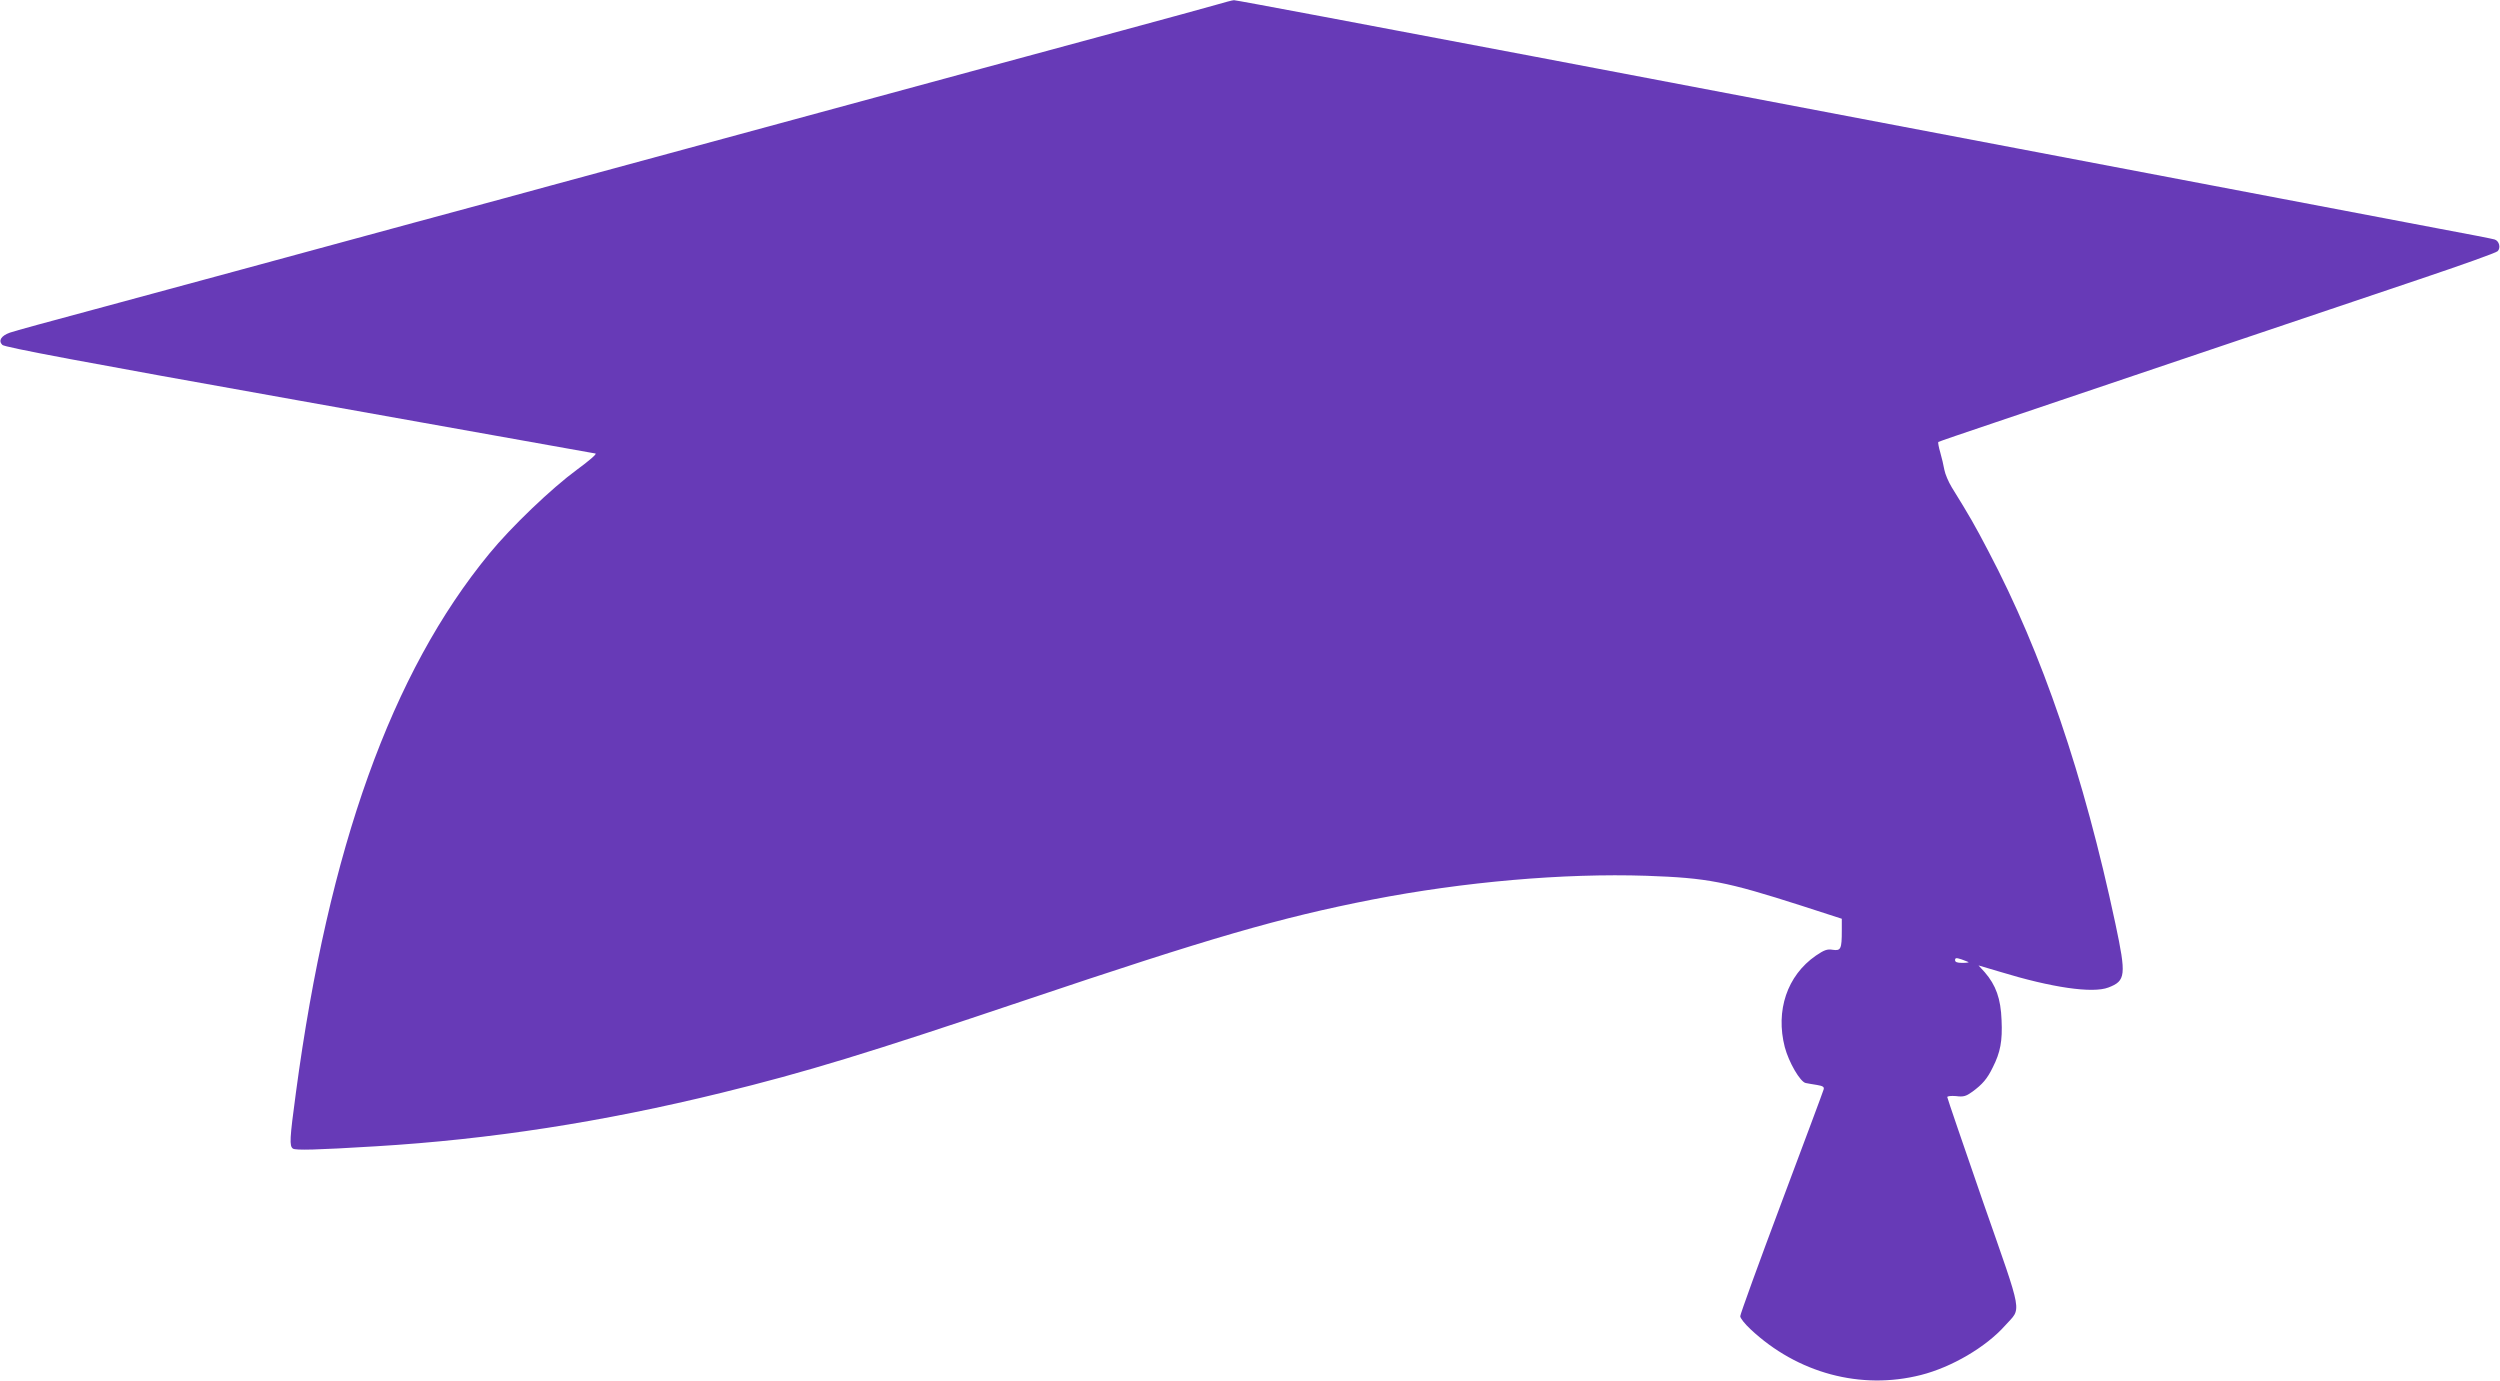 <?xml version="1.0" standalone="no"?>
<!DOCTYPE svg PUBLIC "-//W3C//DTD SVG 20010904//EN"
 "http://www.w3.org/TR/2001/REC-SVG-20010904/DTD/svg10.dtd">
<svg version="1.0" xmlns="http://www.w3.org/2000/svg"
 width="1280pt" height="707pt" viewBox="0 0 1280 707"
 preserveAspectRatio="xMidYMid meet">
<g transform="translate(0,707) scale(0.1,-0.1)"
fill="#673ab7" stroke="none">
<path d="M6225 7045 c-44 -13 -258 -71 -475 -130 -217 -59 -541 -147 -720
-195 -503 -137 -864 -235 -1510 -410 -327 -89 -642 -174 -700 -190 -58 -16
-373 -102 -700 -190 -327 -89 -741 -201 -920 -250 -179 -48 -503 -136 -720
-195 -217 -58 -410 -111 -429 -118 -45 -16 -61 -41 -39 -63 12 -12 404 -86
1520 -285 826 -148 1509 -270 1517 -271 8 -2 -35 -39 -94 -82 -131 -96 -338
-294 -450 -431 -500 -608 -822 -1505 -990 -2760 -32 -237 -34 -273 -15 -286
15 -9 115 -7 425 12 583 35 1159 124 1770 274 432 106 746 202 1545 471 968
326 1312 425 1785 518 469 91 980 136 1405 122 313 -11 406 -29 793 -153 l207
-67 0 -61 c0 -94 -5 -104 -46 -98 -29 5 -44 -1 -87 -30 -147 -102 -207 -281
-159 -468 21 -79 79 -178 107 -184 11 -2 37 -7 58 -10 30 -5 38 -10 34 -23 -2
-9 -100 -270 -216 -580 -116 -309 -211 -571 -211 -581 0 -10 24 -40 53 -67
240 -225 565 -312 872 -234 158 40 333 143 431 253 85 96 96 35 -112 631 -101
292 -184 534 -184 539 0 5 20 7 45 5 38 -5 51 -1 83 22 52 38 77 67 105 125
39 77 50 135 45 242 -4 110 -29 179 -86 245 l-32 35 108 -32 c268 -82 476
-112 557 -81 89 34 92 62 36 326 -162 761 -375 1385 -650 1907 -71 136 -97
181 -188 328 -17 28 -34 68 -38 90 -4 22 -13 62 -21 89 -8 27 -12 51 -10 53 2
2 136 48 297 102 162 55 629 212 1039 351 410 138 918 310 1130 381 211 71
391 135 398 143 17 17 8 53 -16 60 -9 3 -136 28 -282 55 -294 56 -2298 437
-4632 881 -839 159 -1532 290 -1540 289 -7 0 -49 -11 -93 -24z m3854 -4901 c2
-2 -12 -4 -32 -4 -26 0 -37 4 -37 14 0 12 6 13 33 4 17 -6 34 -13 36 -14z"/>
</g>
</svg>
